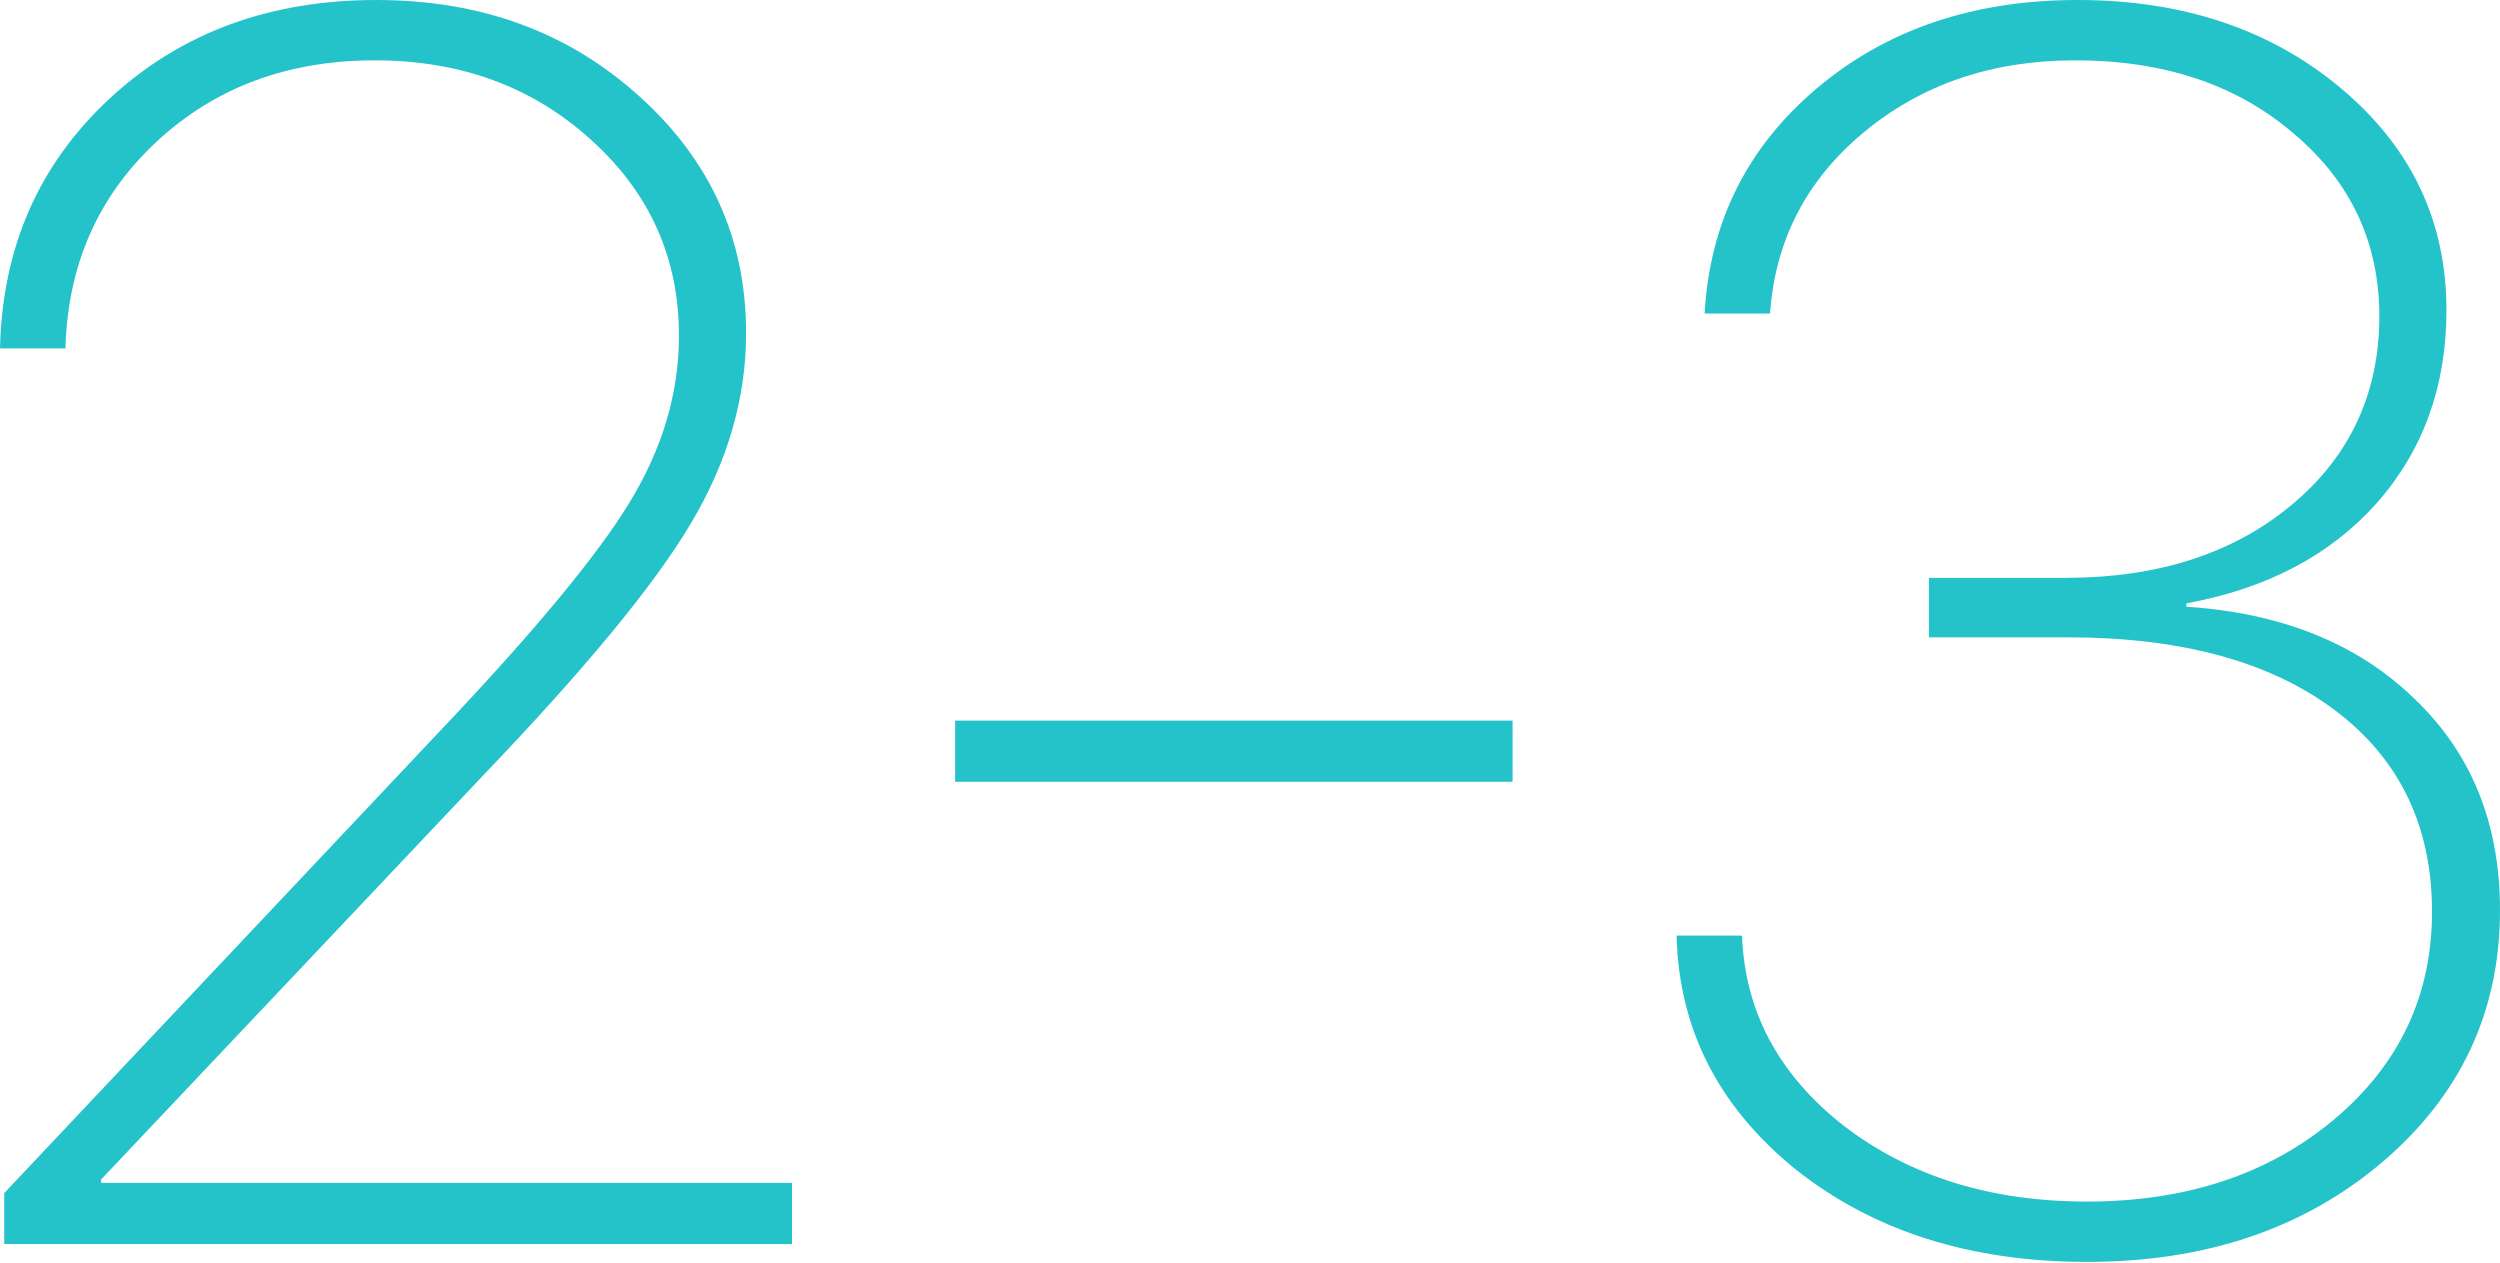 <?xml version="1.0" encoding="UTF-8"?> <svg xmlns="http://www.w3.org/2000/svg" width="776" height="392" viewBox="0 0 776 392" fill="none"> <path d="M0 108.144C0.703 76.844 12.045 50.995 34.026 30.597C56.006 10.199 83.614 0 116.848 0C149.204 0 176.372 9.935 198.352 29.806C220.508 49.676 231.587 74.206 231.587 103.396C231.587 123.618 225.872 143.313 214.442 162.48C203.188 181.471 181.823 207.408 150.347 240.291L31.388 366.107V367.162H245.83V386.154H1.319V370.328L136.631 226.839C165.821 196.066 185.428 172.415 195.451 155.886C205.65 139.181 210.749 121.948 210.749 104.188C210.749 80.097 201.693 59.875 183.581 43.521C165.469 26.992 143.049 18.727 116.321 18.727C89.241 18.727 66.645 27.168 48.533 44.049C30.421 60.93 21.013 82.295 20.31 108.144H0Z" fill="#24C3CA"></path> <path d="M469.504 242.665H296.473V223.674H469.504V242.665Z" fill="#24C3CA"></path> <path d="M598.749 197.825V179.361H641.215C669.878 179.361 693.265 171.8 711.377 156.677C729.489 141.554 738.545 122.036 738.545 98.121C738.545 75.261 729.665 56.358 711.905 41.411C694.32 26.289 671.724 18.727 644.117 18.727C618.268 18.727 596.375 26.201 578.439 41.148C560.679 55.918 551.007 74.646 549.425 97.33H529.115C530.697 69.019 542.303 45.719 563.932 27.432C585.561 9.144 612.553 0 644.908 0C677.615 0 704.871 9.144 726.676 27.432C748.48 45.719 759.383 68.667 759.383 96.275C759.383 119.838 752.173 139.796 737.754 156.15C723.335 172.327 703.64 182.702 678.67 187.274V188.329C708.212 190.263 731.775 199.759 749.36 216.816C767.12 233.697 776 255.589 776 282.494C776 313.97 763.779 340.082 739.337 360.832C715.07 381.406 684.561 391.693 647.81 391.693C611.586 391.693 581.429 382.109 557.338 362.942C533.423 343.599 521.114 319.421 520.411 290.407H540.721C541.6 313.97 552.15 333.664 572.373 349.49C592.77 365.14 617.916 372.965 647.81 372.965C678.582 372.965 704.08 364.525 724.302 347.644C744.7 330.587 754.899 309.046 754.899 283.021C754.899 256.469 744.876 235.631 724.829 220.508C704.783 205.386 677.088 197.825 641.743 197.825H598.749Z" fill="#24C3CA"></path> </svg> 